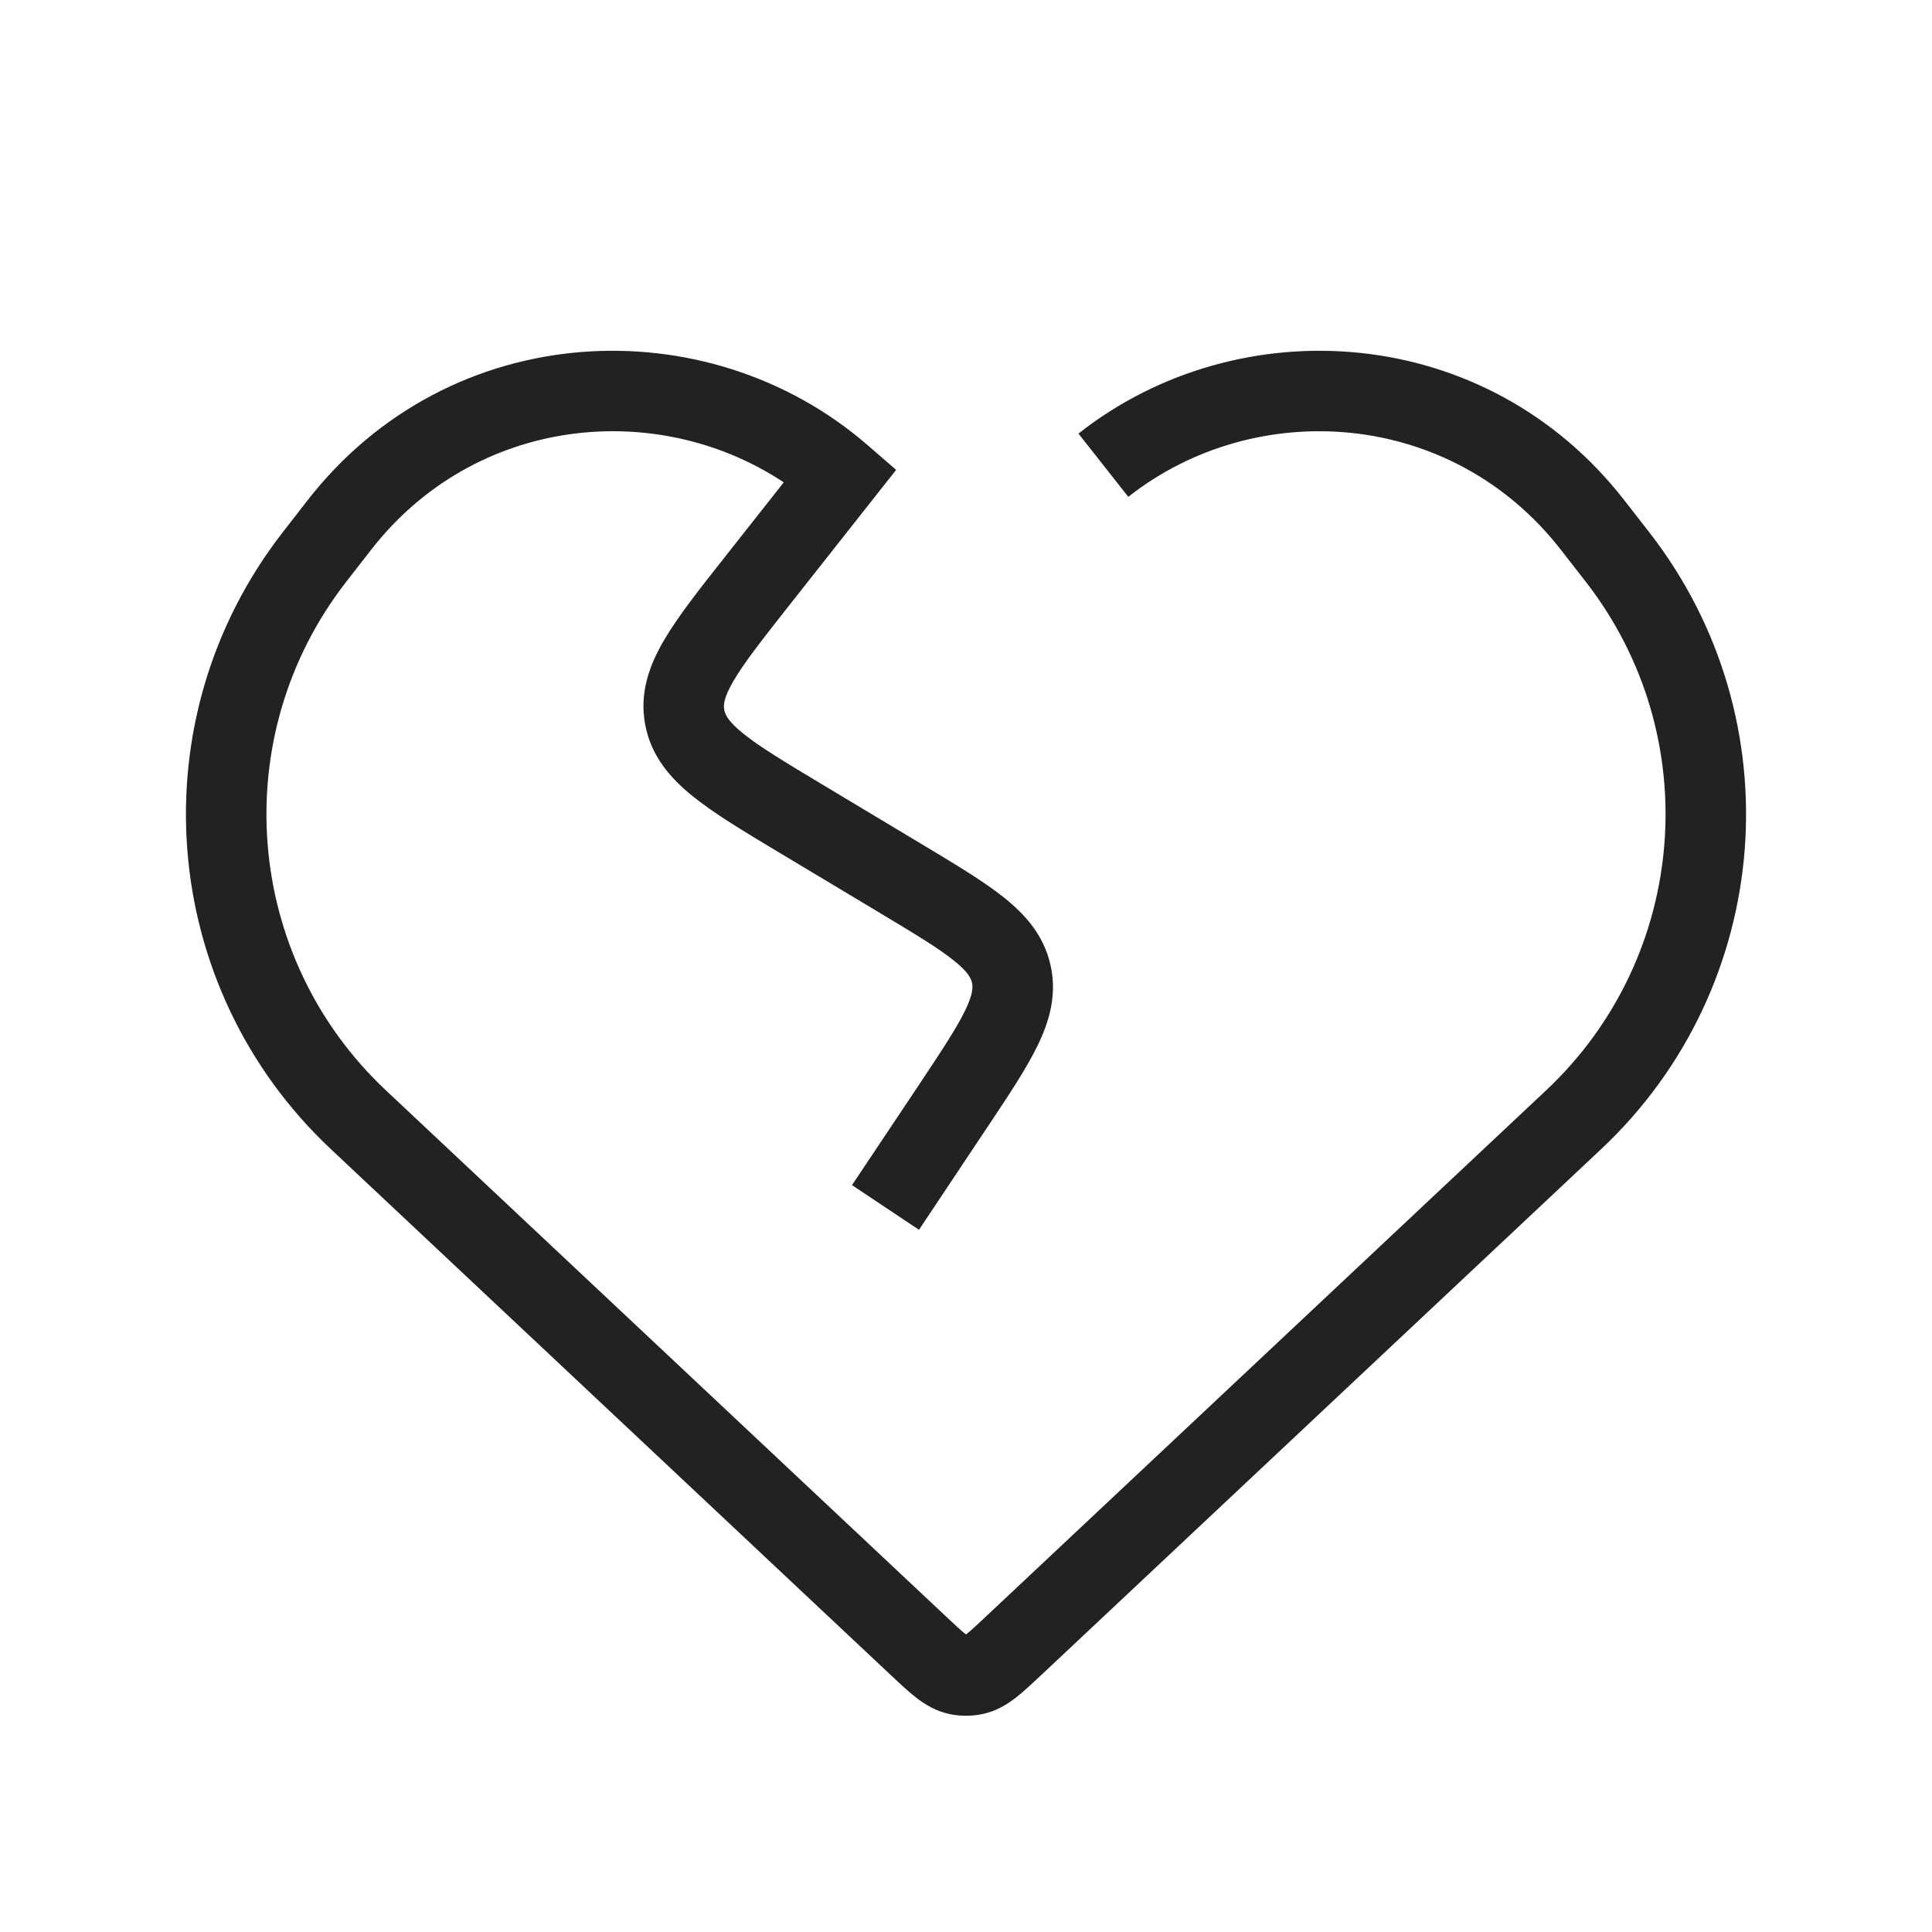 <?xml version="1.0" encoding="utf-8"?><!-- Uploaded to: SVG Repo, www.svgrepo.com, Generator: SVG Repo Mixer Tools -->
<svg width="800px" height="800px" viewBox="0 0 24 24" fill="none" xmlns="http://www.w3.org/2000/svg">
<path fill-rule="evenodd" clip-rule="evenodd" d="M9.736 5.992C8.156 4.945 5.897 5.17 4.607 6.834L4.297 7.232C2.81 9.149 3.025 11.883 4.793 13.544L11.746 20.075C11.873 20.194 11.942 20.259 11.995 20.3C11.997 20.301 11.998 20.302 12 20.303C12.001 20.302 12.003 20.301 12.005 20.3C12.058 20.259 12.127 20.194 12.254 20.075L19.207 13.544C20.975 11.883 21.19 9.149 19.703 7.232L19.393 6.834C18.034 5.081 15.599 4.925 14.016 6.172L13.397 5.386C15.389 3.817 18.463 4.003 20.183 6.221L20.493 6.619C22.296 8.944 22.036 12.258 19.892 14.273L12.939 20.804L12.925 20.817C12.817 20.918 12.712 21.017 12.615 21.092C12.507 21.175 12.37 21.26 12.193 21.295C12.065 21.32 11.935 21.32 11.807 21.295C11.63 21.26 11.493 21.175 11.385 21.092C11.288 21.017 11.182 20.918 11.075 20.817L11.061 20.804L4.108 14.273C1.964 12.258 1.704 8.944 3.507 6.619L3.816 6.221C5.586 3.94 8.786 3.808 10.771 5.524L11.132 5.837L10.836 6.212L9.8 7.525C9.463 7.953 9.244 8.232 9.112 8.458C8.987 8.672 8.987 8.762 8.997 8.817C9.007 8.873 9.039 8.956 9.232 9.112C9.435 9.276 9.739 9.46 10.206 9.74L11.459 10.492L11.488 10.509C11.885 10.748 12.226 10.952 12.476 11.153C12.743 11.367 12.968 11.624 13.05 11.989C13.132 12.353 13.039 12.681 12.889 12.989C12.749 13.277 12.528 13.609 12.271 13.994L12.252 14.022L11.416 15.277L10.584 14.722L11.421 13.468C11.702 13.046 11.883 12.772 11.989 12.553C12.089 12.347 12.086 12.262 12.074 12.208C12.062 12.154 12.029 12.076 11.85 11.933C11.66 11.78 11.379 11.61 10.944 11.349L9.692 10.598L9.661 10.58C9.233 10.323 8.867 10.103 8.603 9.889C8.321 9.661 8.085 9.386 8.014 8.997C7.942 8.608 8.065 8.267 8.248 7.954C8.42 7.66 8.684 7.325 8.993 6.934L9.015 6.906L9.736 5.992Z" fill="#222222"/>
</svg>